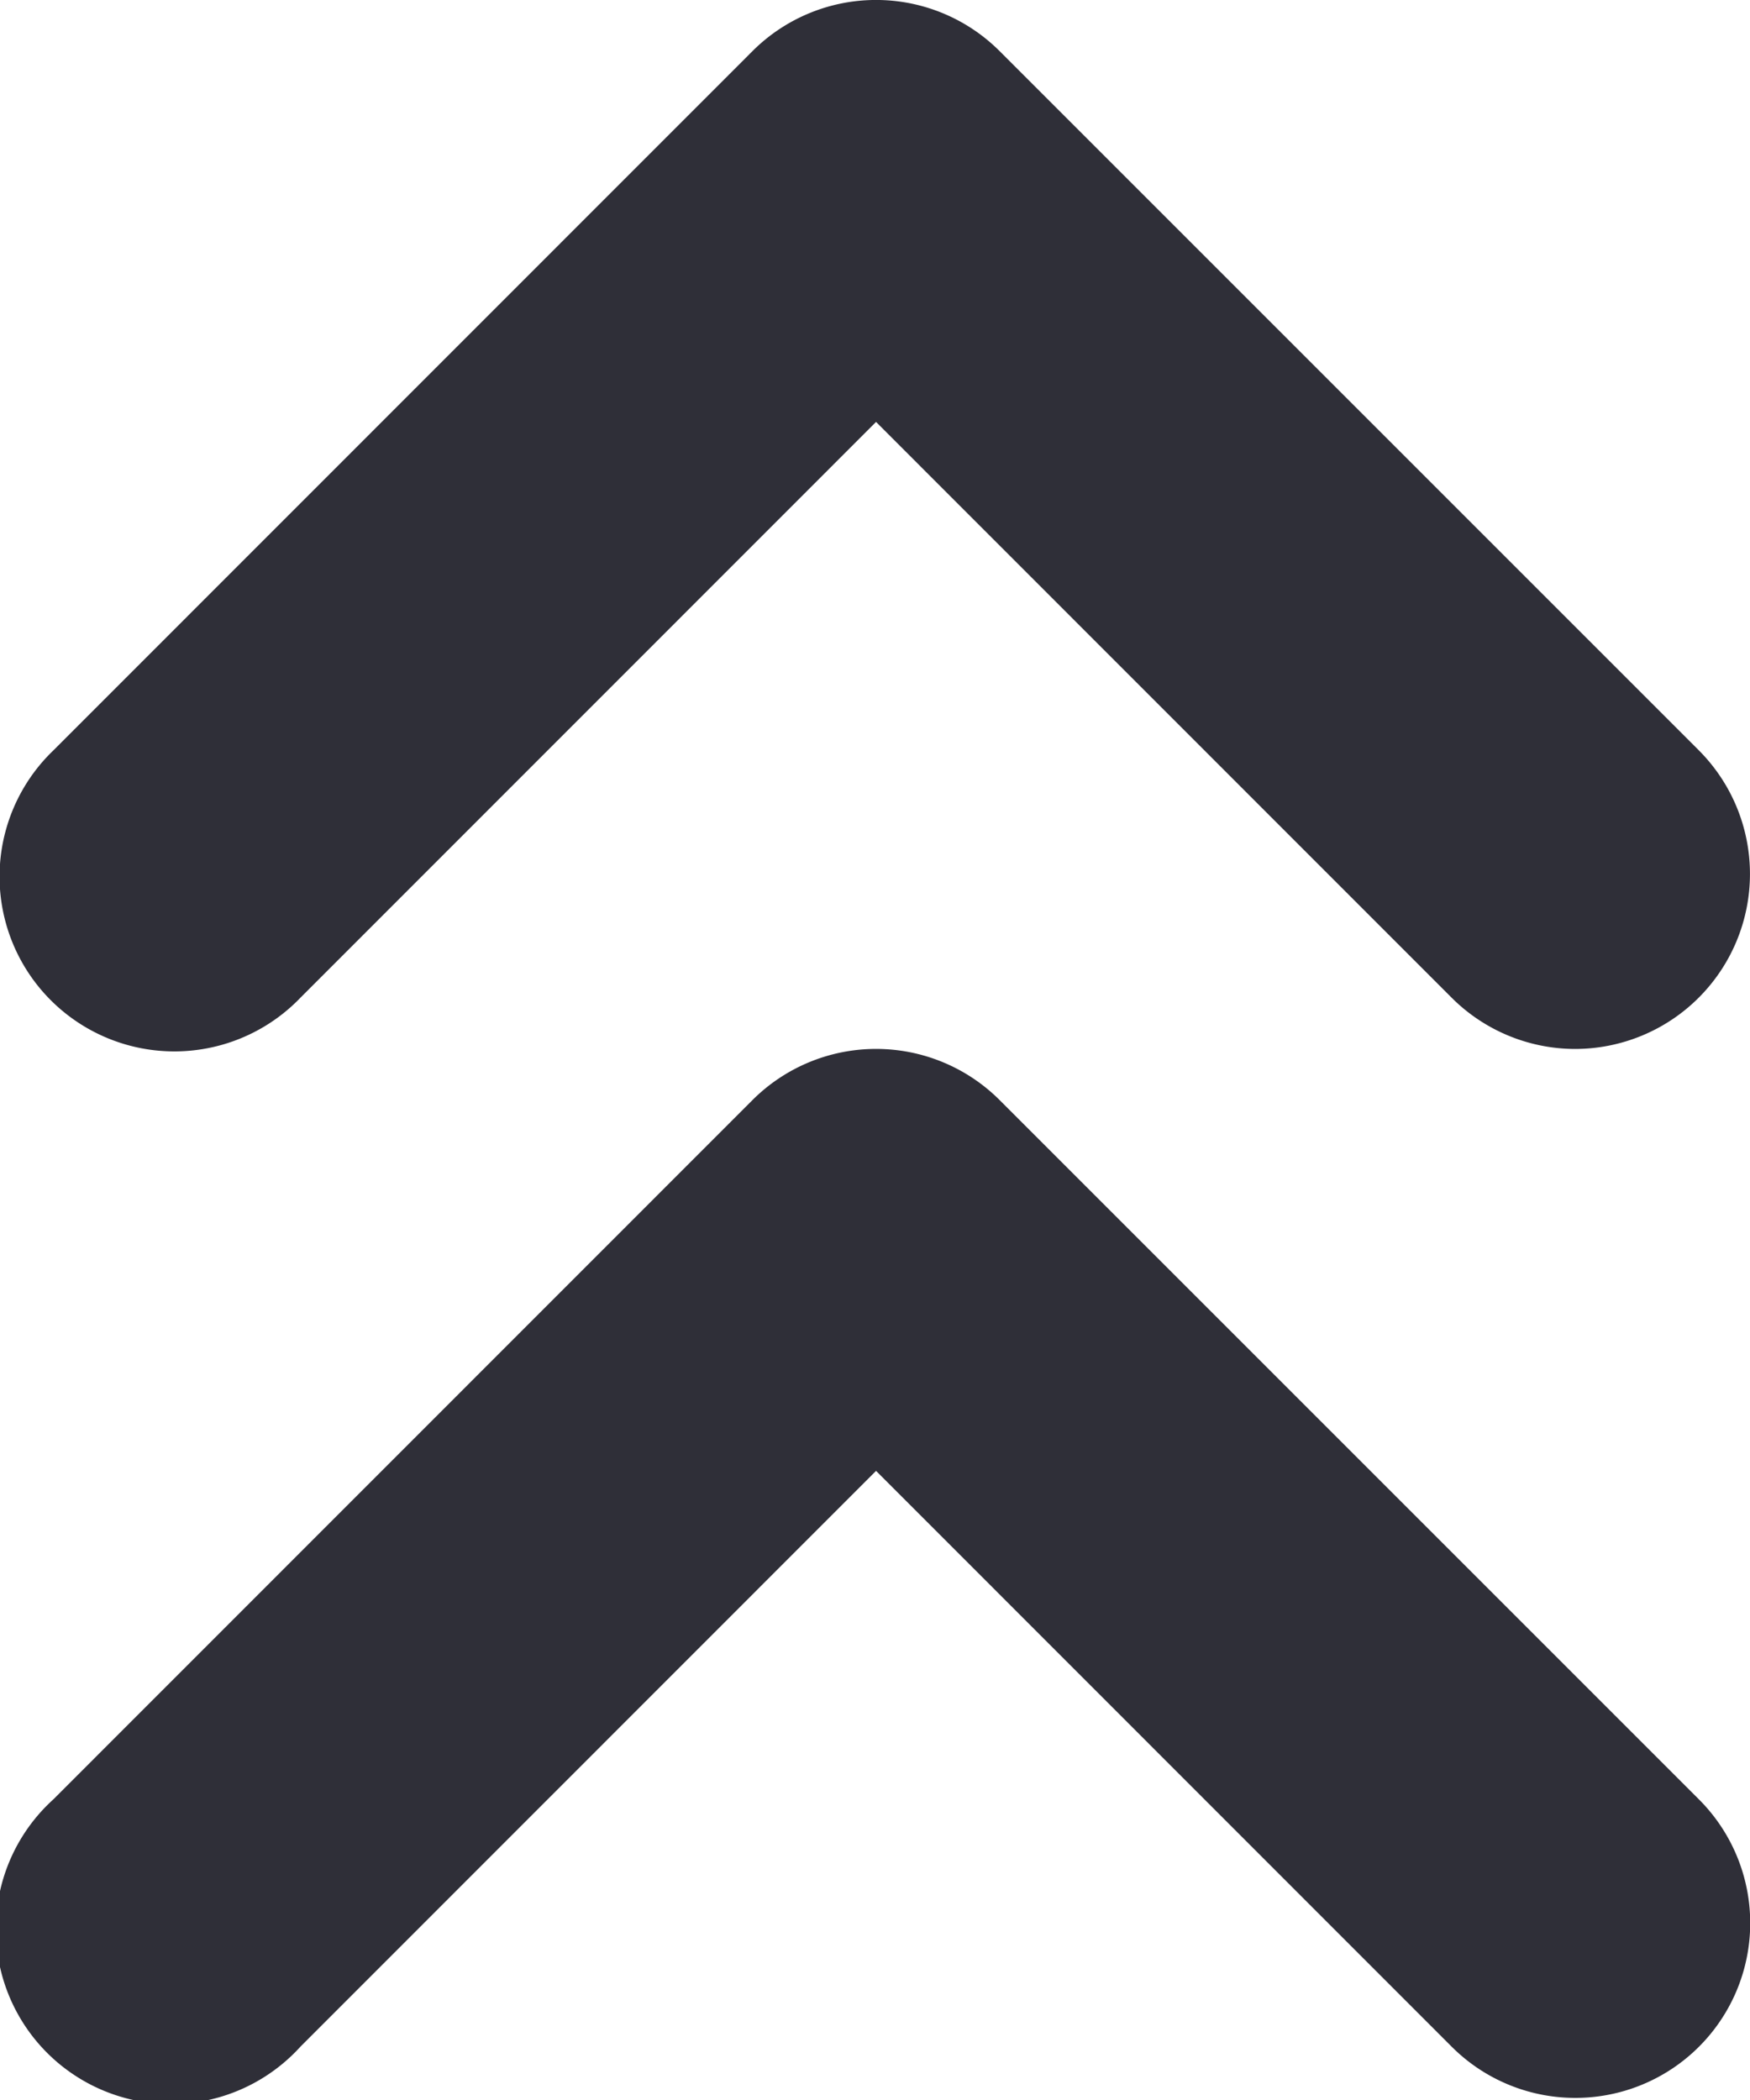 <svg xmlns="http://www.w3.org/2000/svg" fill="none" viewBox="0 0 10 12">
  <g fill="#2F2F38">
    <path d="M9.001 5.994a.999.999 0 0 1-.706-.293l-3.289-3.29-3.289 3.29A.999.999 0 1 1 .305 4.288L4.3.292a.999.999 0 0 1 1.412 0l3.996 3.996A1 1 0 0 1 9 5.994Z"/>
    <path d="M9.001 11.988a.998.998 0 0 1-.706-.293l-3.289-3.29-3.289 3.29a1 1 0 1 1-1.412-1.413L4.3 6.286a.999.999 0 0 1 1.412 0l3.996 3.996A.999.999 0 0 1 9 11.988Z"/>
  </g>
</svg>
